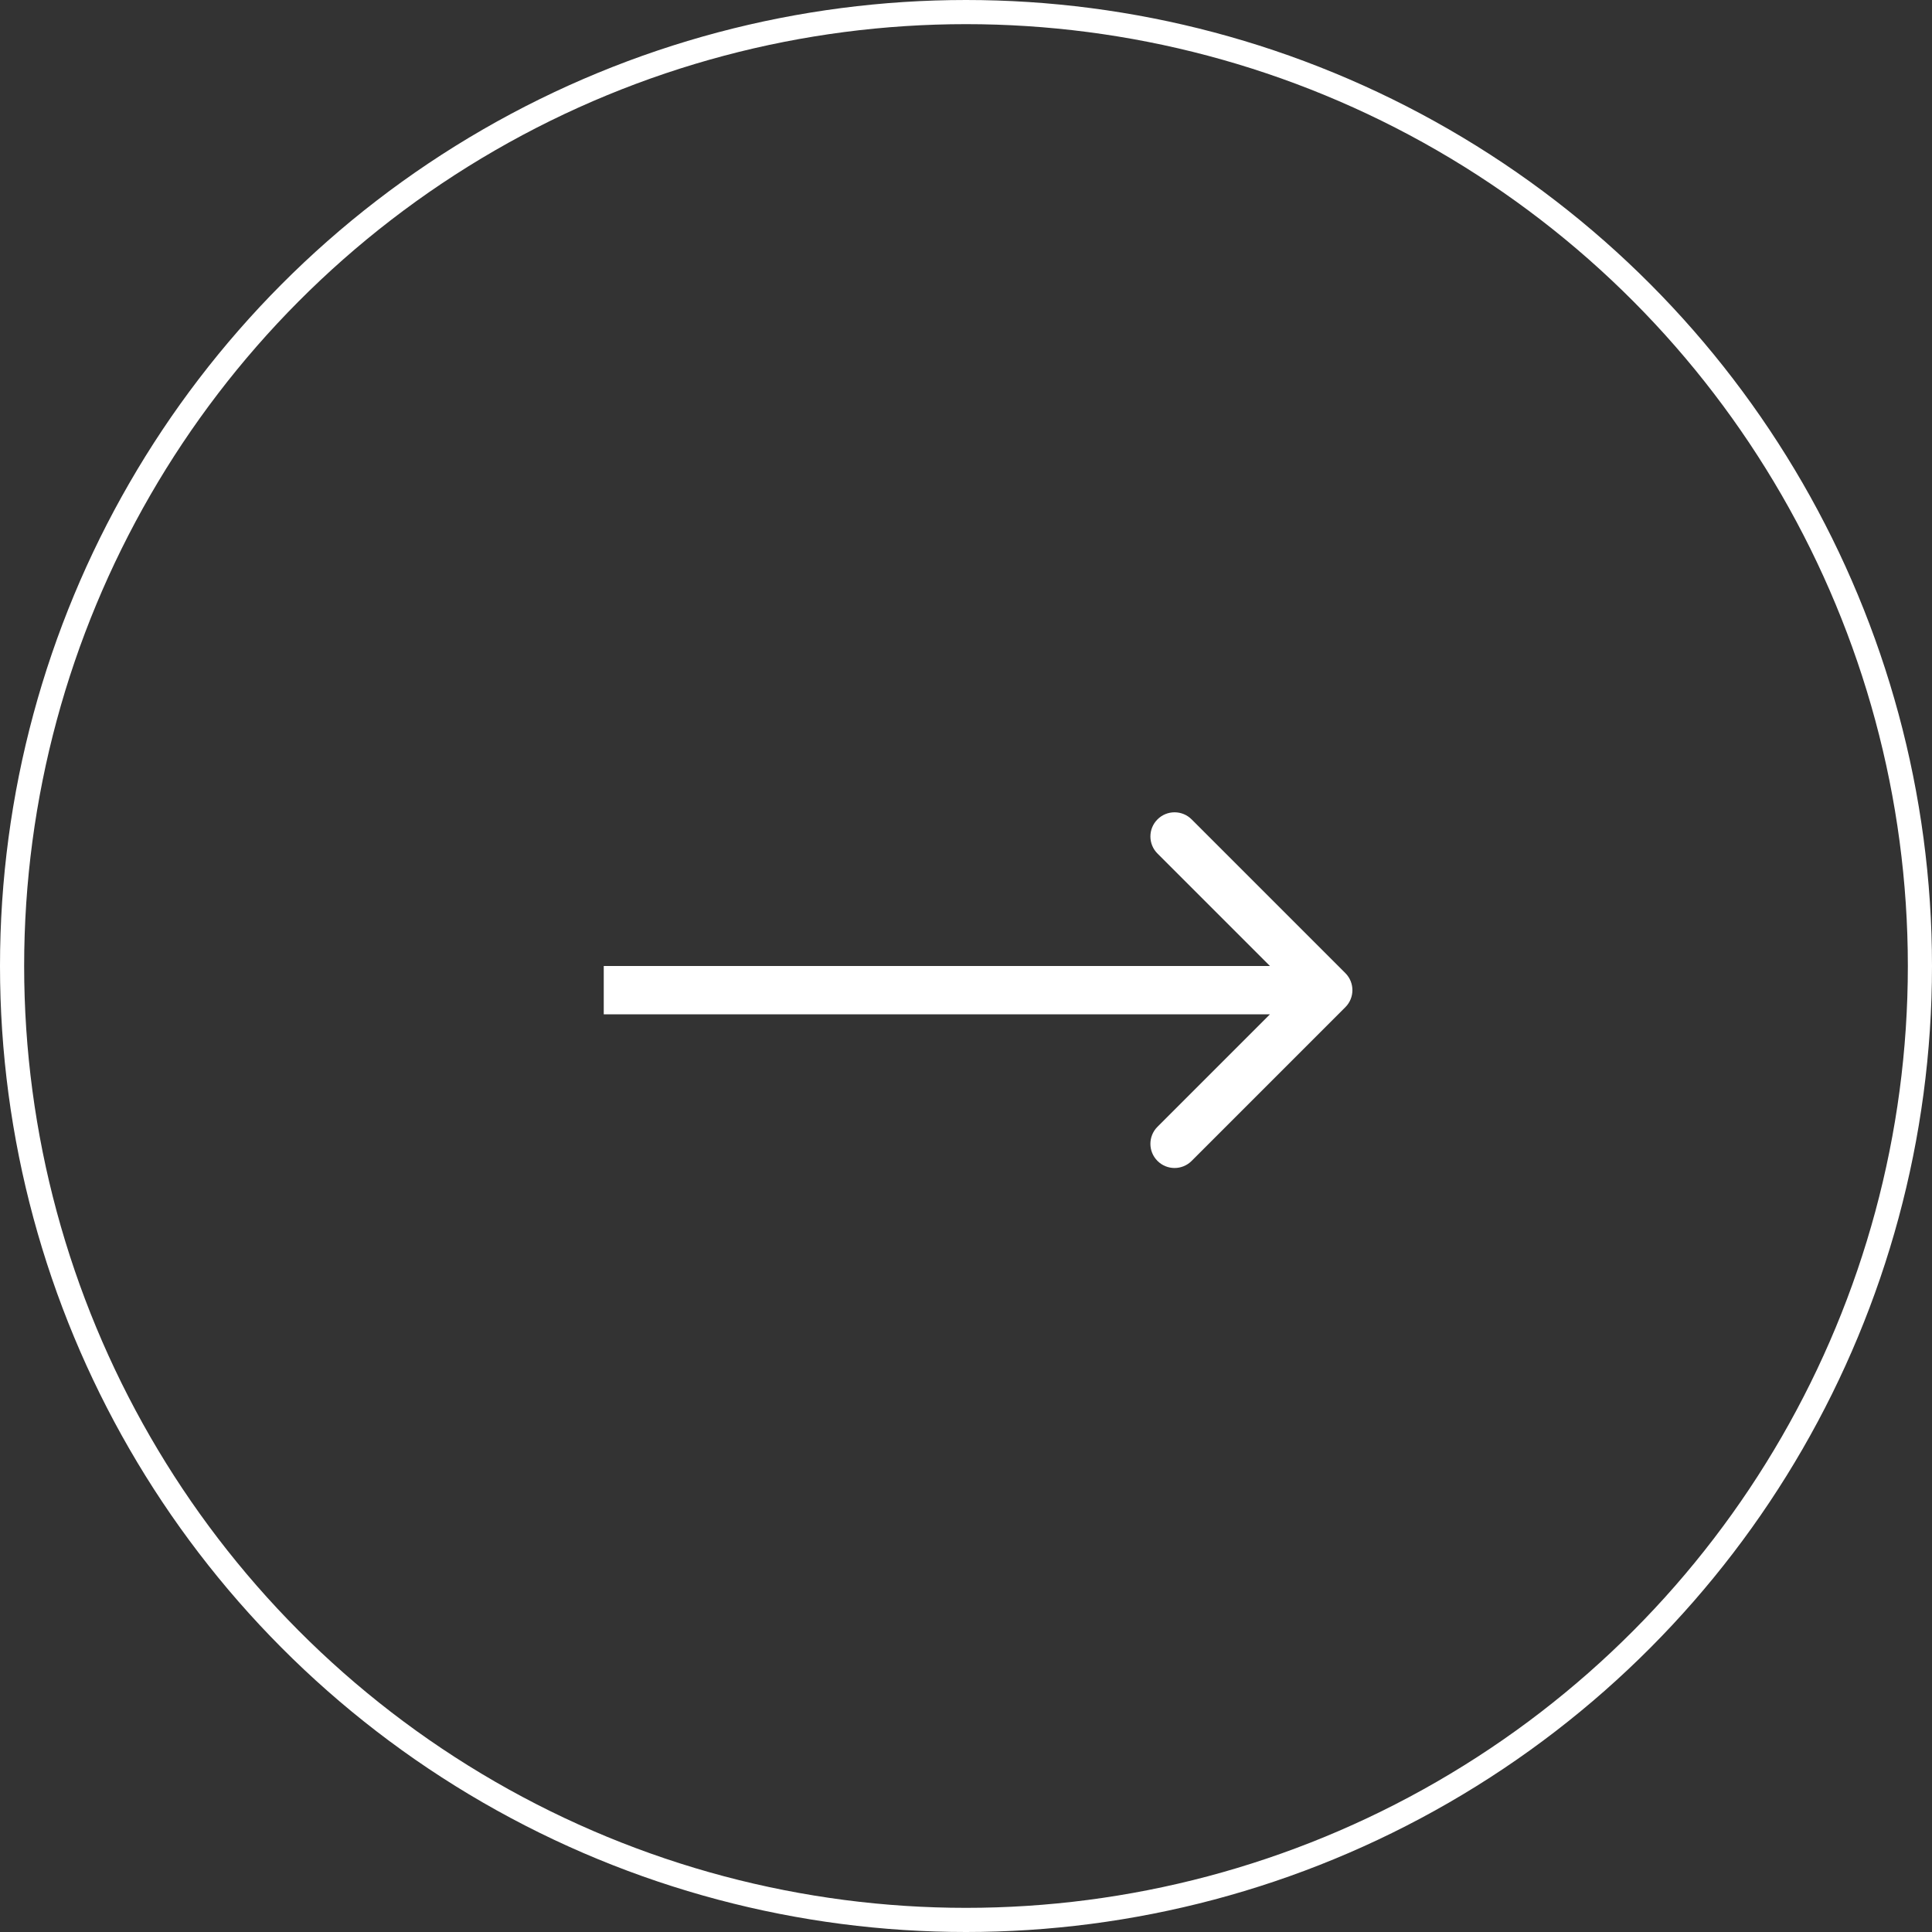 <svg width="80" height="80" viewBox="0 0 80 80" fill="none" xmlns="http://www.w3.org/2000/svg">
<rect x="0" y="0" width="80" height="80" fill="#333333" stroke="none"/>
<circle cx="40" cy="40" r="39.5" stroke="white"/>
<path d="M55.707 41.707C56.098 41.317 56.098 40.683 55.707 40.293L49.343 33.929C48.953 33.538 48.319 33.538 47.929 33.929C47.538 34.319 47.538 34.953 47.929 35.343L53.586 41L47.929 46.657C47.538 47.047 47.538 47.681 47.929 48.071C48.319 48.462 48.953 48.462 49.343 48.071L55.707 41.707ZM25 41L25 42L55 42L55 41L55 40L25 40L25 41Z" fill="white"/>
</svg>
